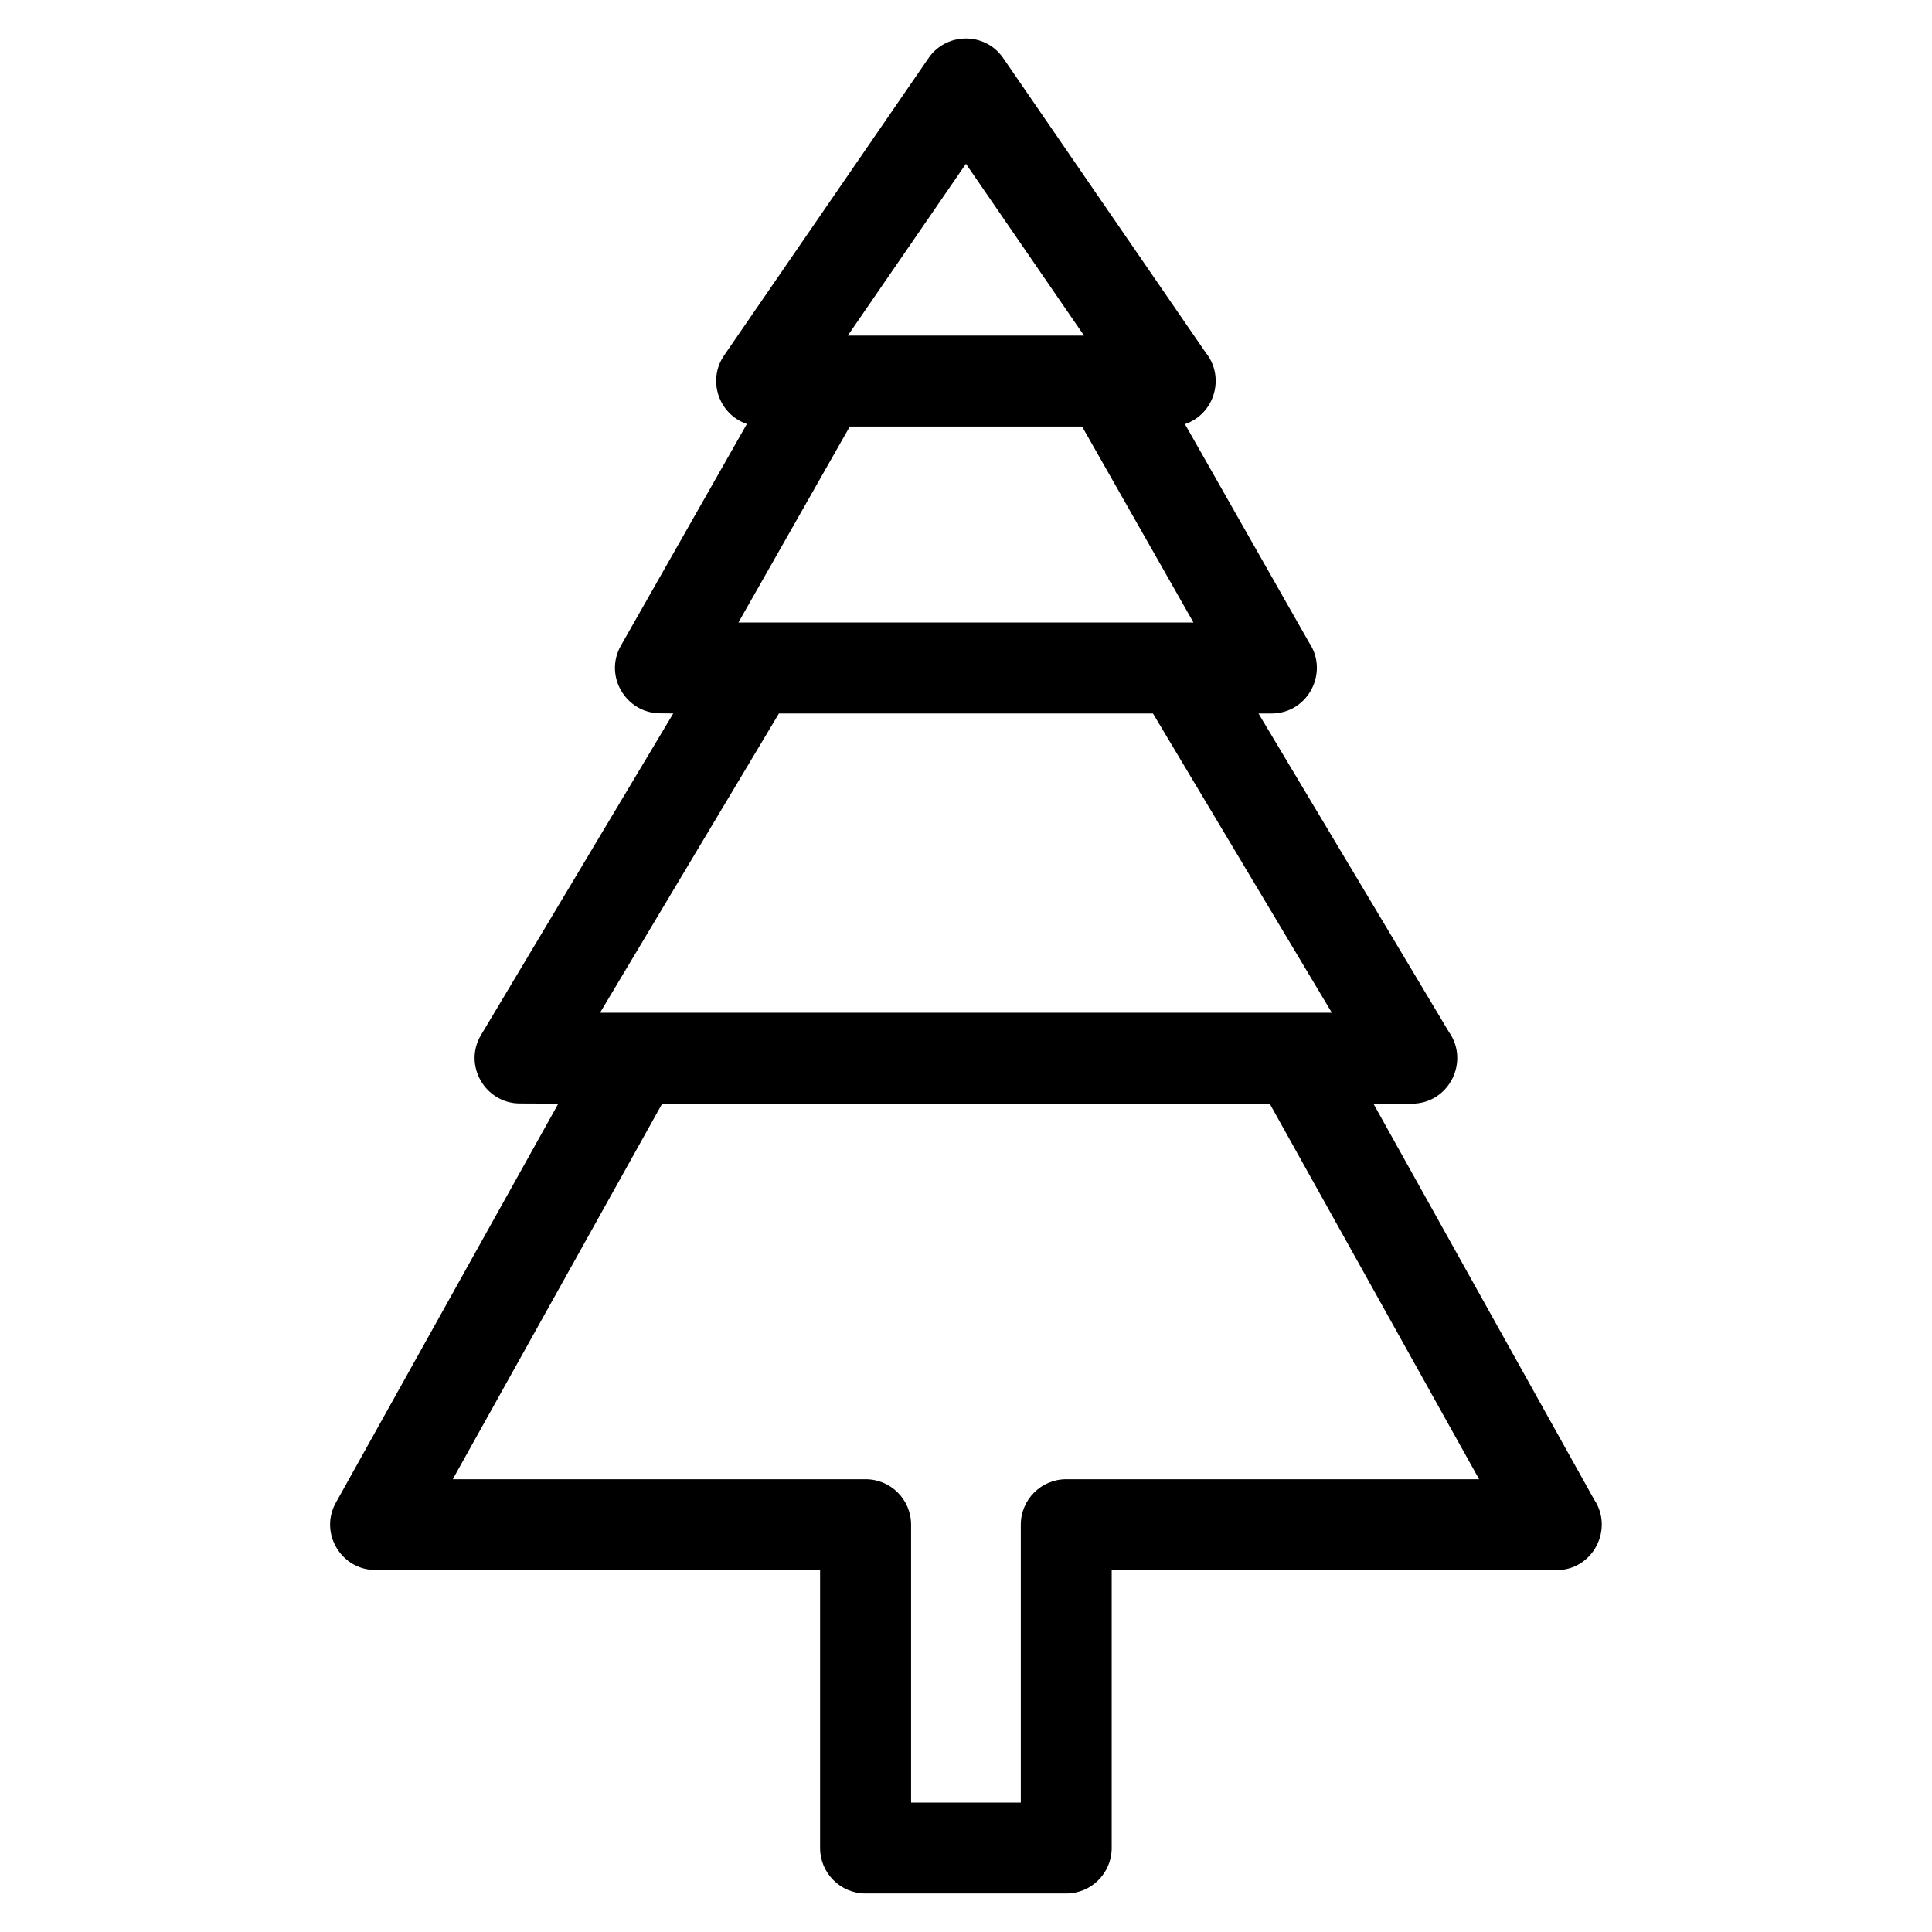 <?xml version="1.0" encoding="UTF-8"?>
<!-- Uploaded to: SVG Repo, www.svgrepo.com, Generator: SVG Repo Mixer Tools -->
<svg fill="#000000" width="800px" height="800px" version="1.1" viewBox="144 144 512 512" xmlns="http://www.w3.org/2000/svg">
 <path d="m426.57 536.01h109.41l-55.496-99.535h-161l-55.496 99.535h109.41c6.652 0 12.051 5.398 12.051 12.051v73.637h29.074v-73.637c0-6.652 5.398-12.051 12.051-12.051zm70.383-123.63-47.406-79.297h-99.125l-47.406 79.297h193.94zm-36.668-103.4-29.52-51.941h-61.562l-29.52 51.941h120.61zm-29.004-76.043-31.301-45.527-31.305 45.527zm125.16 327.17h-117.83v73.637c0 6.652-5.398 12.051-12.051 12.051h-53.176c-6.652 0-12.051-5.398-12.051-12.051v-73.637l-117.83-0.035c-9.027 0.012-14.984-9.777-10.496-17.848l58.957-105.75-10.168-0.043c-9.176 0.012-15.133-10.109-10.305-18.172l50.93-85.184-3.422-0.035c-9.074 0.012-15.035-9.867-10.449-17.945l33.383-58.738c-7.481-2.555-10.566-11.598-6.016-18.195l54.02-78.57c4.629-7.027 15.043-7.273 19.918-0.207l53.637 78.02c5.231 6.438 2.488 16.281-5.469 18.996l32.902 57.895c5.324 7.871-0.242 18.793-9.984 18.793h-3.422l50.438 84.355c5.598 7.844 0.066 19.043-9.812 19.043h-10.176l58.48 104.88c5.285 7.871-0.293 18.75-10.016 18.75z"/>
</svg>
